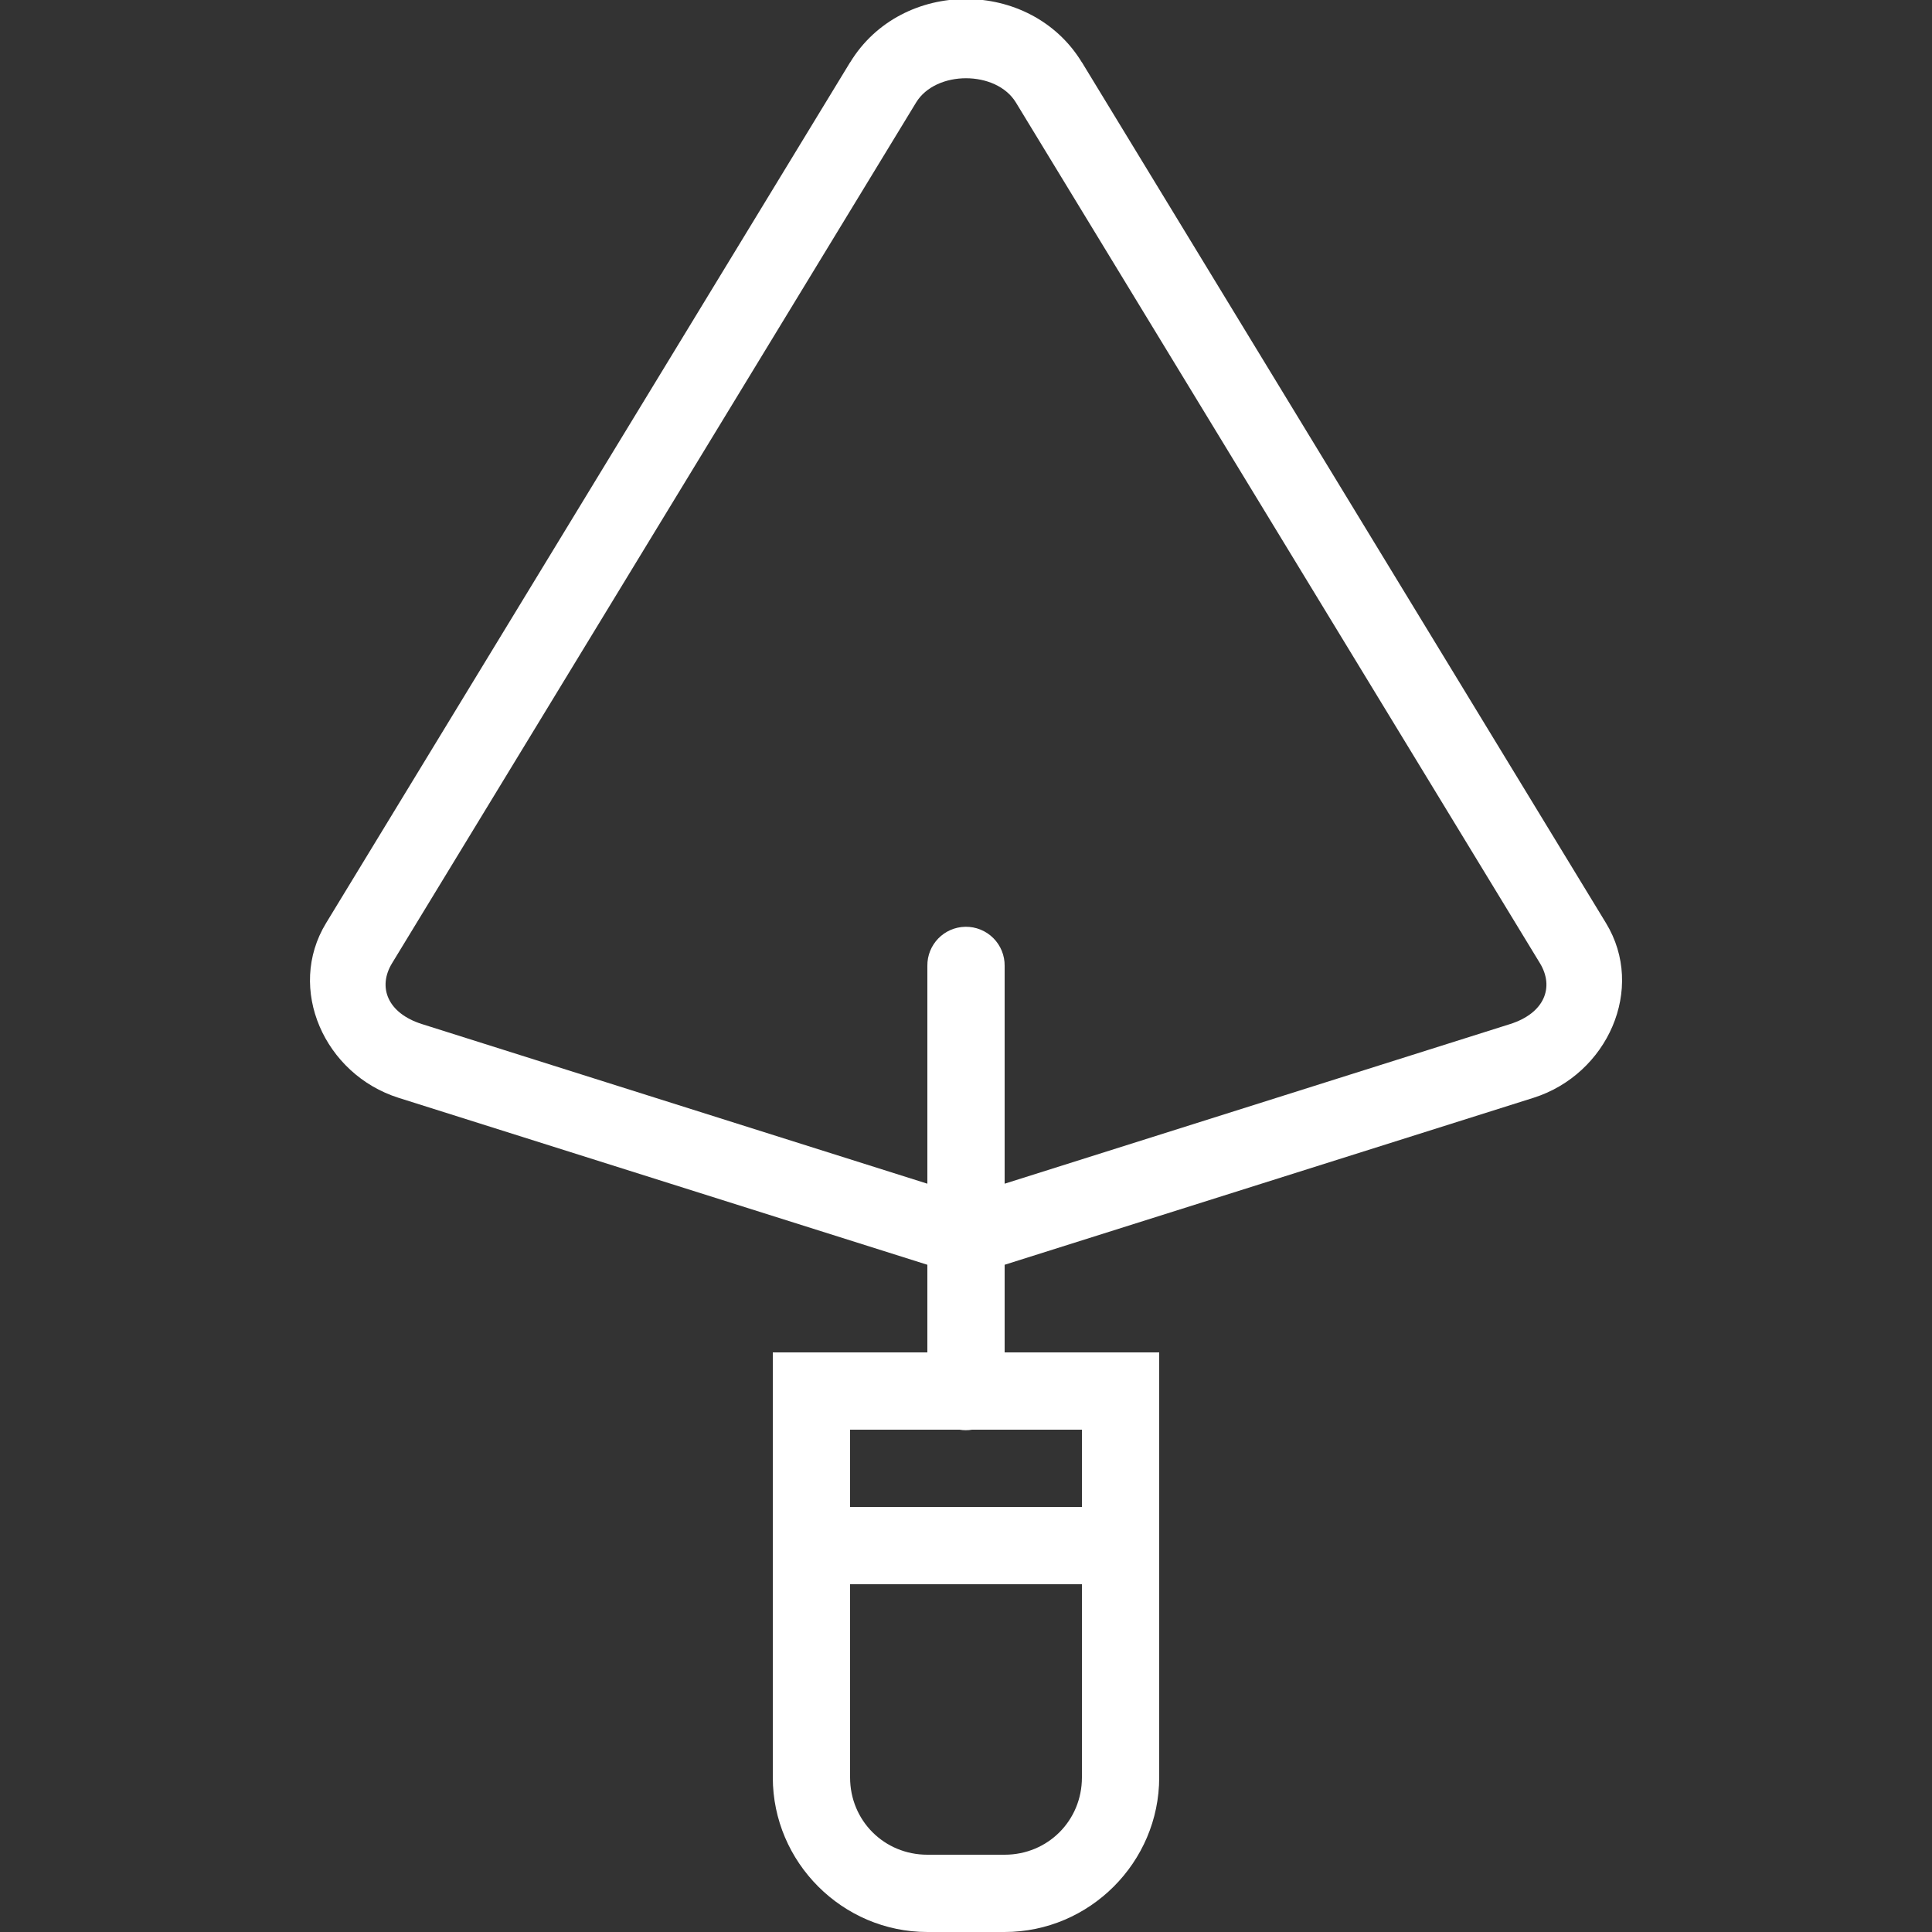 <svg xmlns="http://www.w3.org/2000/svg" xmlns:xlink="http://www.w3.org/1999/xlink" viewBox="0,0,256,256" width="100px" height="100px" fill-rule="nonzero"><rect x="0" y="0" width="256" height="256" fill="#333333" stroke="none"/><g fill="#ffffff" fill-rule="nonzero" stroke="none" stroke-width="1" stroke-linecap="butt" stroke-linejoin="miter" stroke-miterlimit="10" stroke-dasharray="" stroke-dashoffset="0" font-family="none" font-weight="none" font-size="none" text-anchor="none" style="mix-blend-mode: normal"><g transform="scale(5.12,5.12)"><path d="M25,-0.025c-1.167,0 -2.333,0.547 -2.998,1.639h-0.002l-13.561,22.275c-1.036,1.7 -0.04,3.917 1.877,4.523l13.684,4.32v2.268h-4v6v5c0,2.197 1.803,4 4,4h2c2.197,0 4,-1.803 4,-4v-6v-5h-4v-2.268l13.684,-4.32c1.918,-0.606 2.914,-2.823 1.879,-4.523l-13.562,-22.275h-0.002c-0.665,-1.092 -1.831,-1.639 -2.998,-1.639zM25,2.025c0.518,0 1.036,0.209 1.291,0.627l13.562,22.275c0.378,0.622 0.119,1.294 -0.773,1.576l-13.08,4.131v-5.635c0.004,-0.27 -0.102,-0.531 -0.294,-0.722c-0.191,-0.191 -0.452,-0.296 -0.722,-0.292c-0.552,0.009 -0.992,0.462 -0.984,1.014v5.635l-13.08,-4.131c-0.891,-0.282 -1.152,-0.955 -0.773,-1.576l13.562,-22.275c0.255,-0.418 0.773,-0.627 1.291,-0.627zM22,37h2.832c0.108,0.018 0.218,0.018 0.326,0h2.842v2h-6zM22,41h6v5c0,1.117 -0.883,2 -2,2h-2c-1.117,0 -2,-0.883 -2,-2z"></path></g></g></svg>